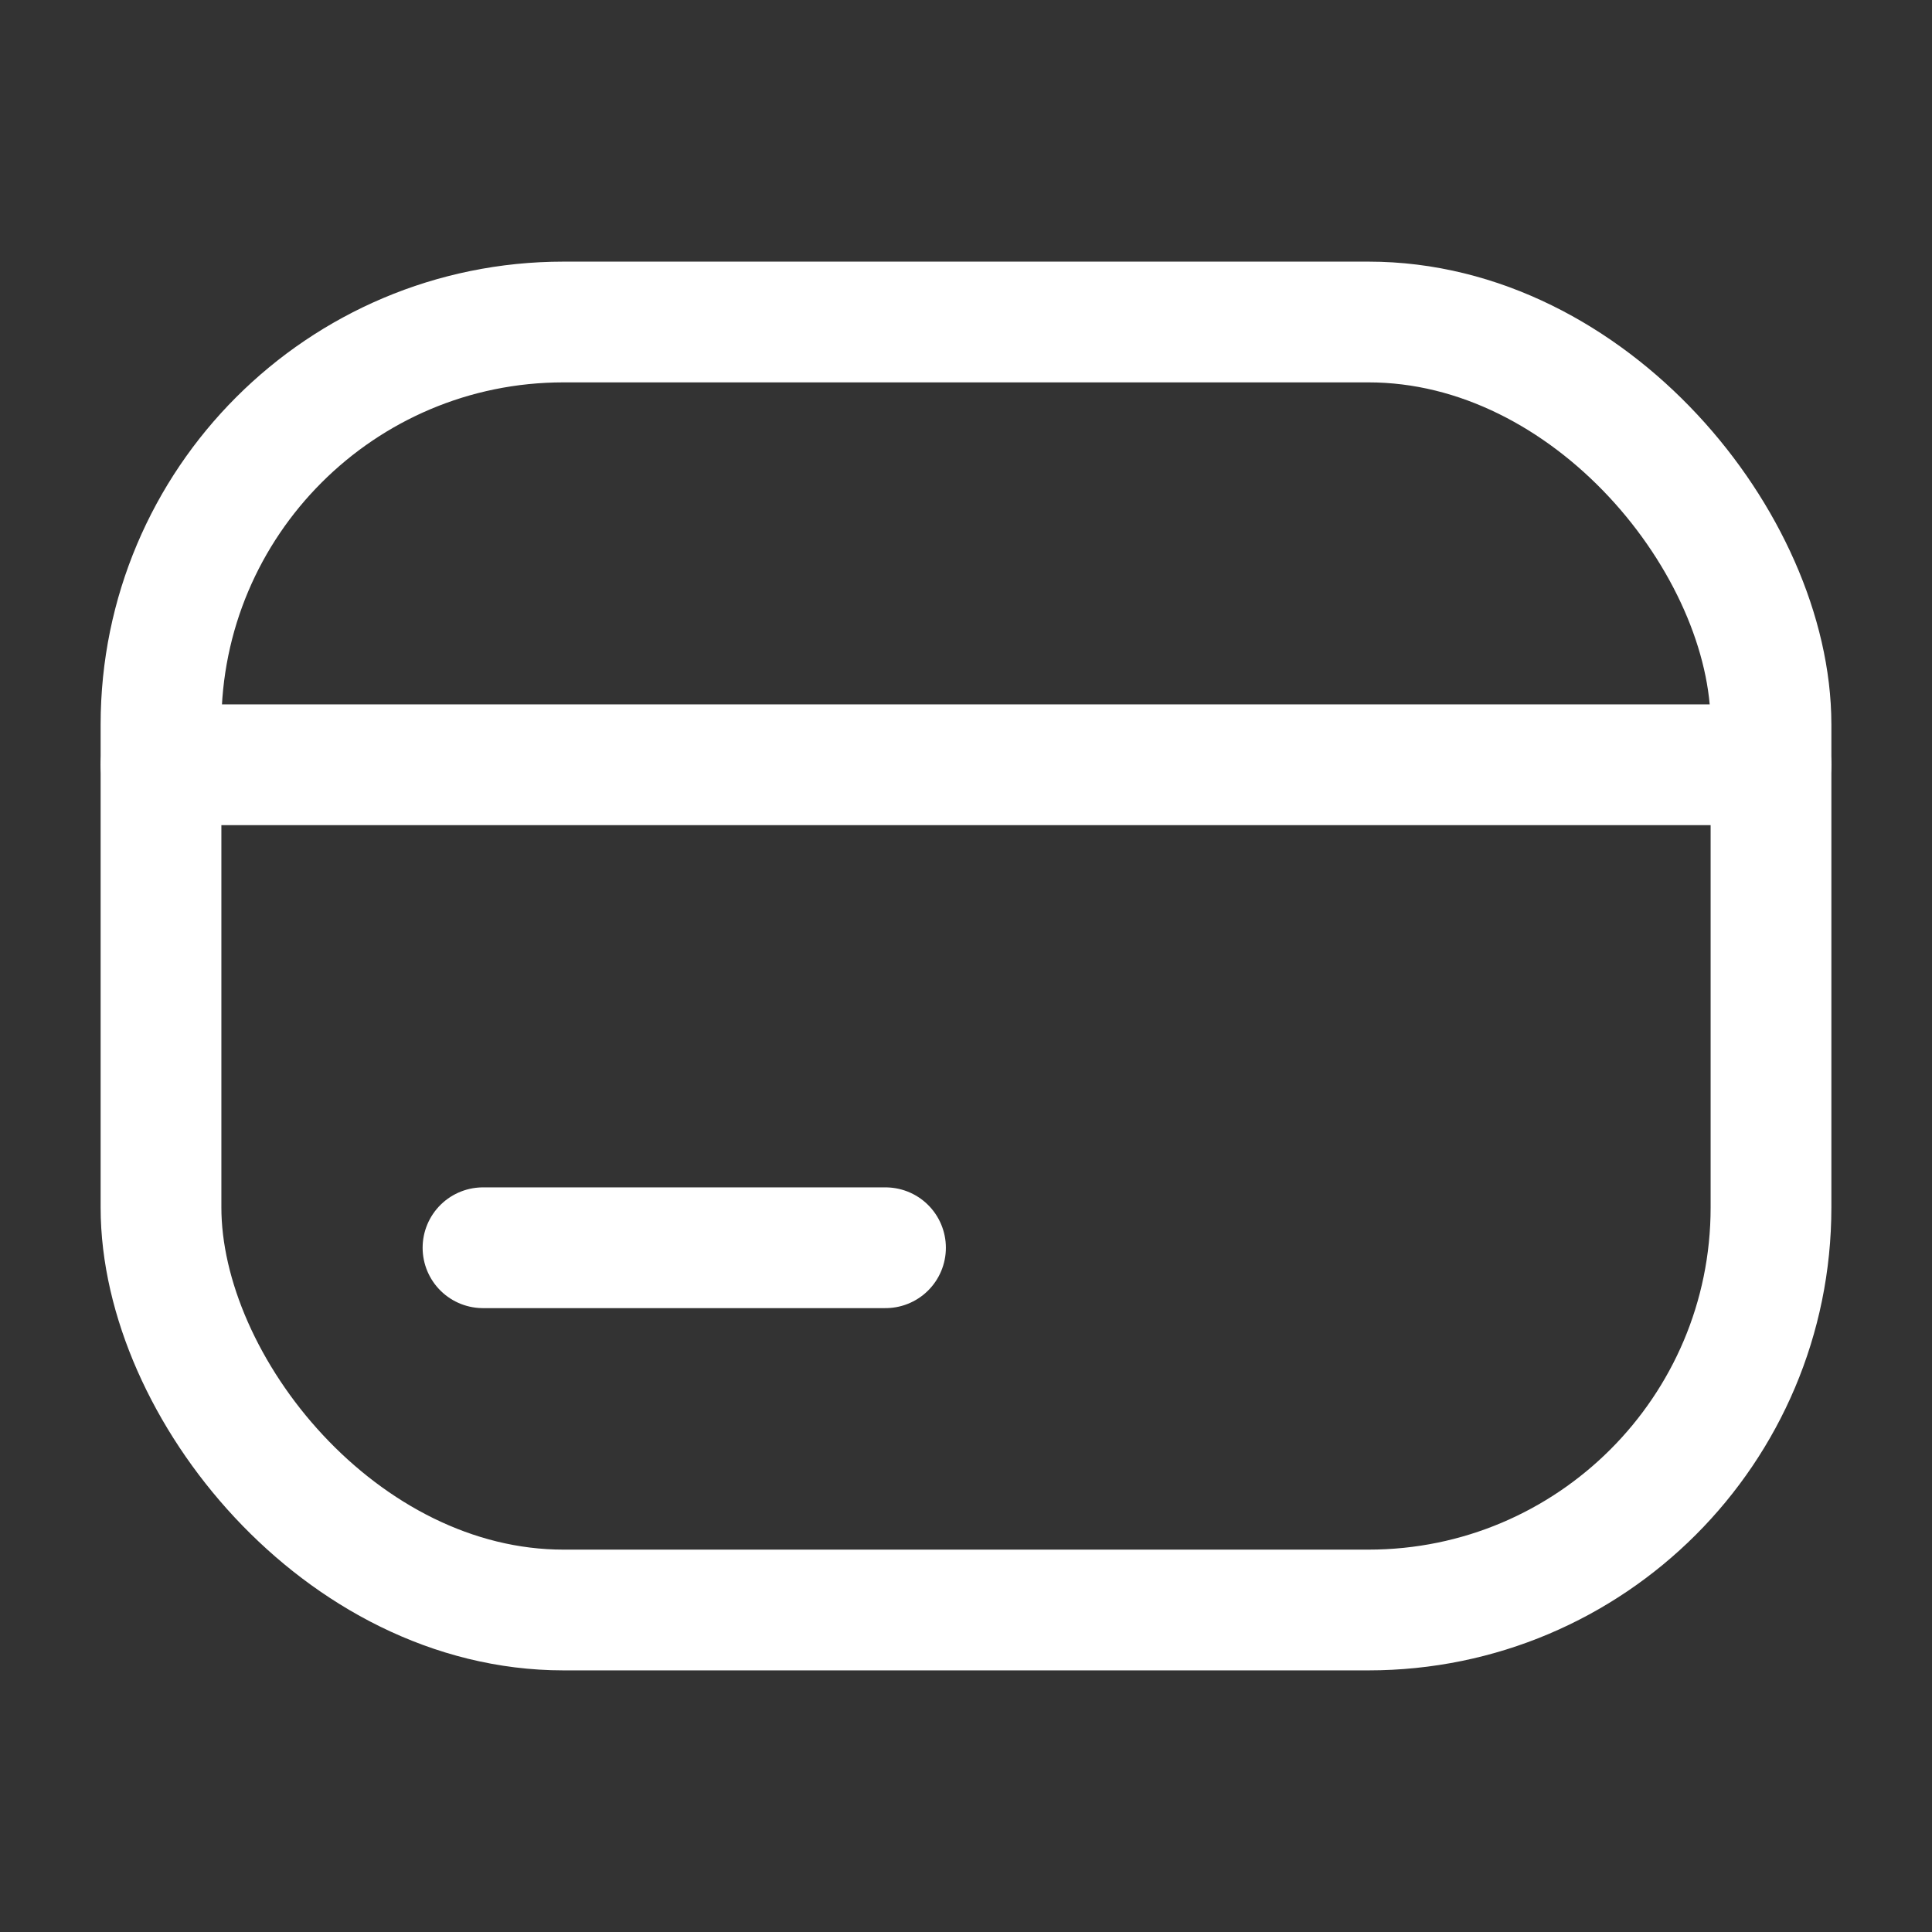 <?xml version="1.0" encoding="UTF-8"?> <svg xmlns="http://www.w3.org/2000/svg" width="24" height="24" viewBox="0 0 24 24" fill="none"><rect x="0" y="0" width="24" height="24" fill="#333333" stroke="none"/><rect x="2" y="4" width="20" height="16" rx="5" stroke="white" stroke-width="1.5"></rect><path d="M2 9.5H22" stroke="white" stroke-width="1.5" stroke-linecap="round" stroke-linejoin="round"></path><path d="M6 15.5H11" stroke="white" stroke-width="1.5" stroke-linecap="round" stroke-linejoin="round"></path></svg> 